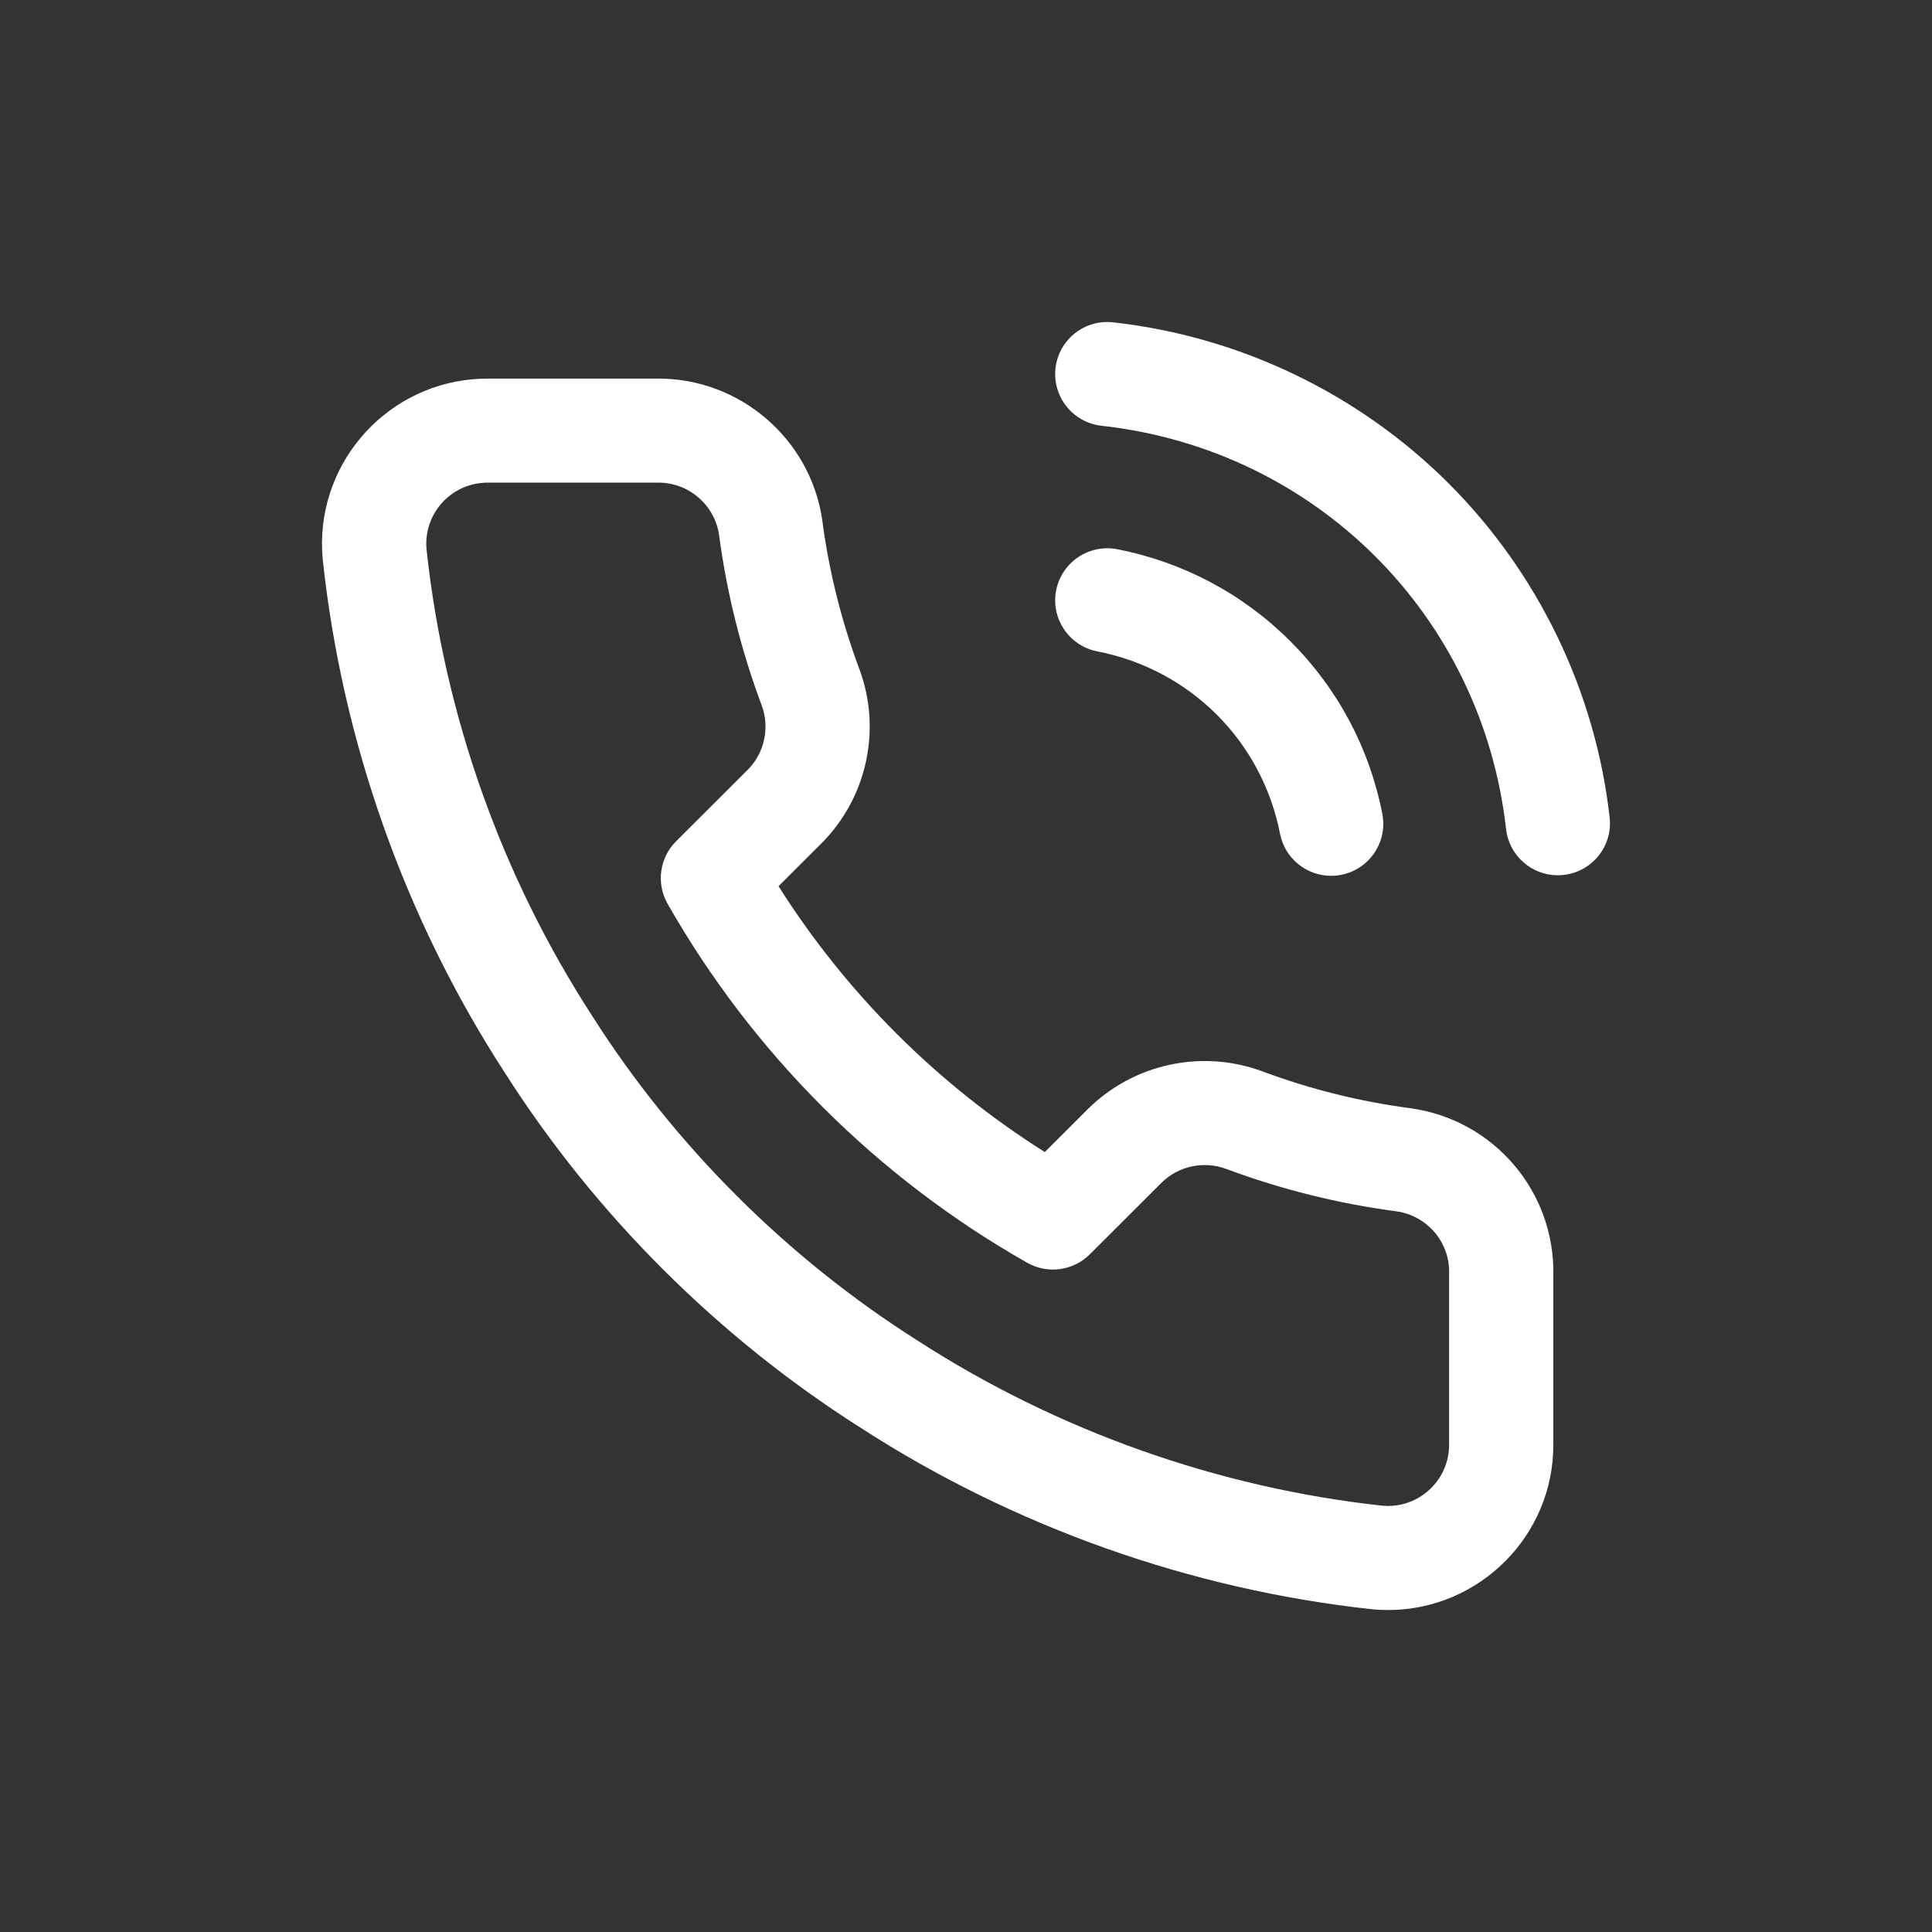 <svg width="56" height="56" viewBox="0 0 56 56" fill="none" xmlns="http://www.w3.org/2000/svg">
<rect x="0" y="0" width="56" height="56" fill="#333333" stroke="none"/>
<path fill-rule="evenodd" clip-rule="evenodd" d="M46.656 23.693C46.245 20.04 44.584 16.598 41.978 14C39.373 11.403 35.923 9.749 32.263 9.343C31.433 9.251 30.686 9.847 30.594 10.675C30.502 11.503 31.1 12.248 31.929 12.341C38.135 13.029 42.956 17.836 43.654 24.03C43.741 24.8 44.394 25.37 45.153 25.37C45.209 25.37 45.267 25.367 45.324 25.36C46.153 25.267 46.75 24.521 46.656 23.693ZM40.067 23.589C39.696 21.686 38.773 19.955 37.399 18.584C36.026 17.213 34.292 16.292 32.385 15.92C31.567 15.761 30.773 16.294 30.613 17.112C30.453 17.929 30.988 18.721 31.807 18.881C34.498 19.405 36.577 21.48 37.102 24.166C37.242 24.886 37.875 25.386 38.583 25.386C38.679 25.386 38.776 25.377 38.874 25.358C39.693 25.198 40.227 24.406 40.067 23.589ZM40.886 32.123L40.899 32.125C43.304 32.464 45.074 34.542 45.024 36.964V41.867C45.035 44.5 42.892 46.657 40.248 46.668L40.23 46.667C40.086 46.667 39.941 46.661 39.797 46.648C39.788 46.647 39.779 46.646 39.77 46.645C34.509 46.075 29.381 44.254 24.94 41.381C20.816 38.764 17.251 35.205 14.629 31.088C11.74 26.634 9.917 21.492 9.355 16.216L9.353 16.192C9.115 13.563 11.064 11.231 13.698 10.993C13.84 10.98 13.983 10.974 14.126 10.974H19.048C21.441 10.954 23.5 12.723 23.836 15.091L23.836 15.094C23.837 15.098 23.837 15.101 23.837 15.105C24.03 16.564 24.39 18.003 24.905 19.383C25.56 21.123 25.137 23.106 23.825 24.43L23.819 24.436L22.566 25.687C24.533 28.795 27.171 31.429 30.285 33.393L31.538 32.142L31.544 32.136C32.871 30.826 34.857 30.404 36.604 31.059C37.982 31.572 39.424 31.931 40.886 32.123ZM42.003 36.947V41.872C42.007 42.849 41.215 43.647 40.236 43.651C40.184 43.651 40.132 43.649 40.081 43.645C35.29 43.123 30.622 41.463 26.579 38.846C26.575 38.844 26.571 38.841 26.567 38.839C22.811 36.456 19.563 33.214 17.176 29.464C17.174 29.46 17.171 29.457 17.169 29.453C14.537 25.398 12.875 20.715 12.362 15.91C12.28 14.941 12.999 14.084 13.97 13.997C14.023 13.992 14.076 13.989 14.127 13.989H19.055C19.066 13.989 19.076 13.989 19.087 13.989C19.965 13.989 20.718 14.639 20.843 15.507C21.066 17.189 21.481 18.848 22.076 20.44C22.318 21.084 22.163 21.816 21.68 22.306L19.596 24.386C19.116 24.866 19.015 25.607 19.351 26.198C21.823 30.537 25.427 34.134 29.774 36.602C30.365 36.937 31.108 36.837 31.589 36.357L33.672 34.278C34.163 33.795 34.896 33.64 35.545 33.883C37.137 34.476 38.799 34.89 40.483 35.112C41.373 35.24 42.026 36.012 42.004 36.909C42.004 36.922 42.003 36.934 42.003 36.947Z" fill="white"/>
</svg>
